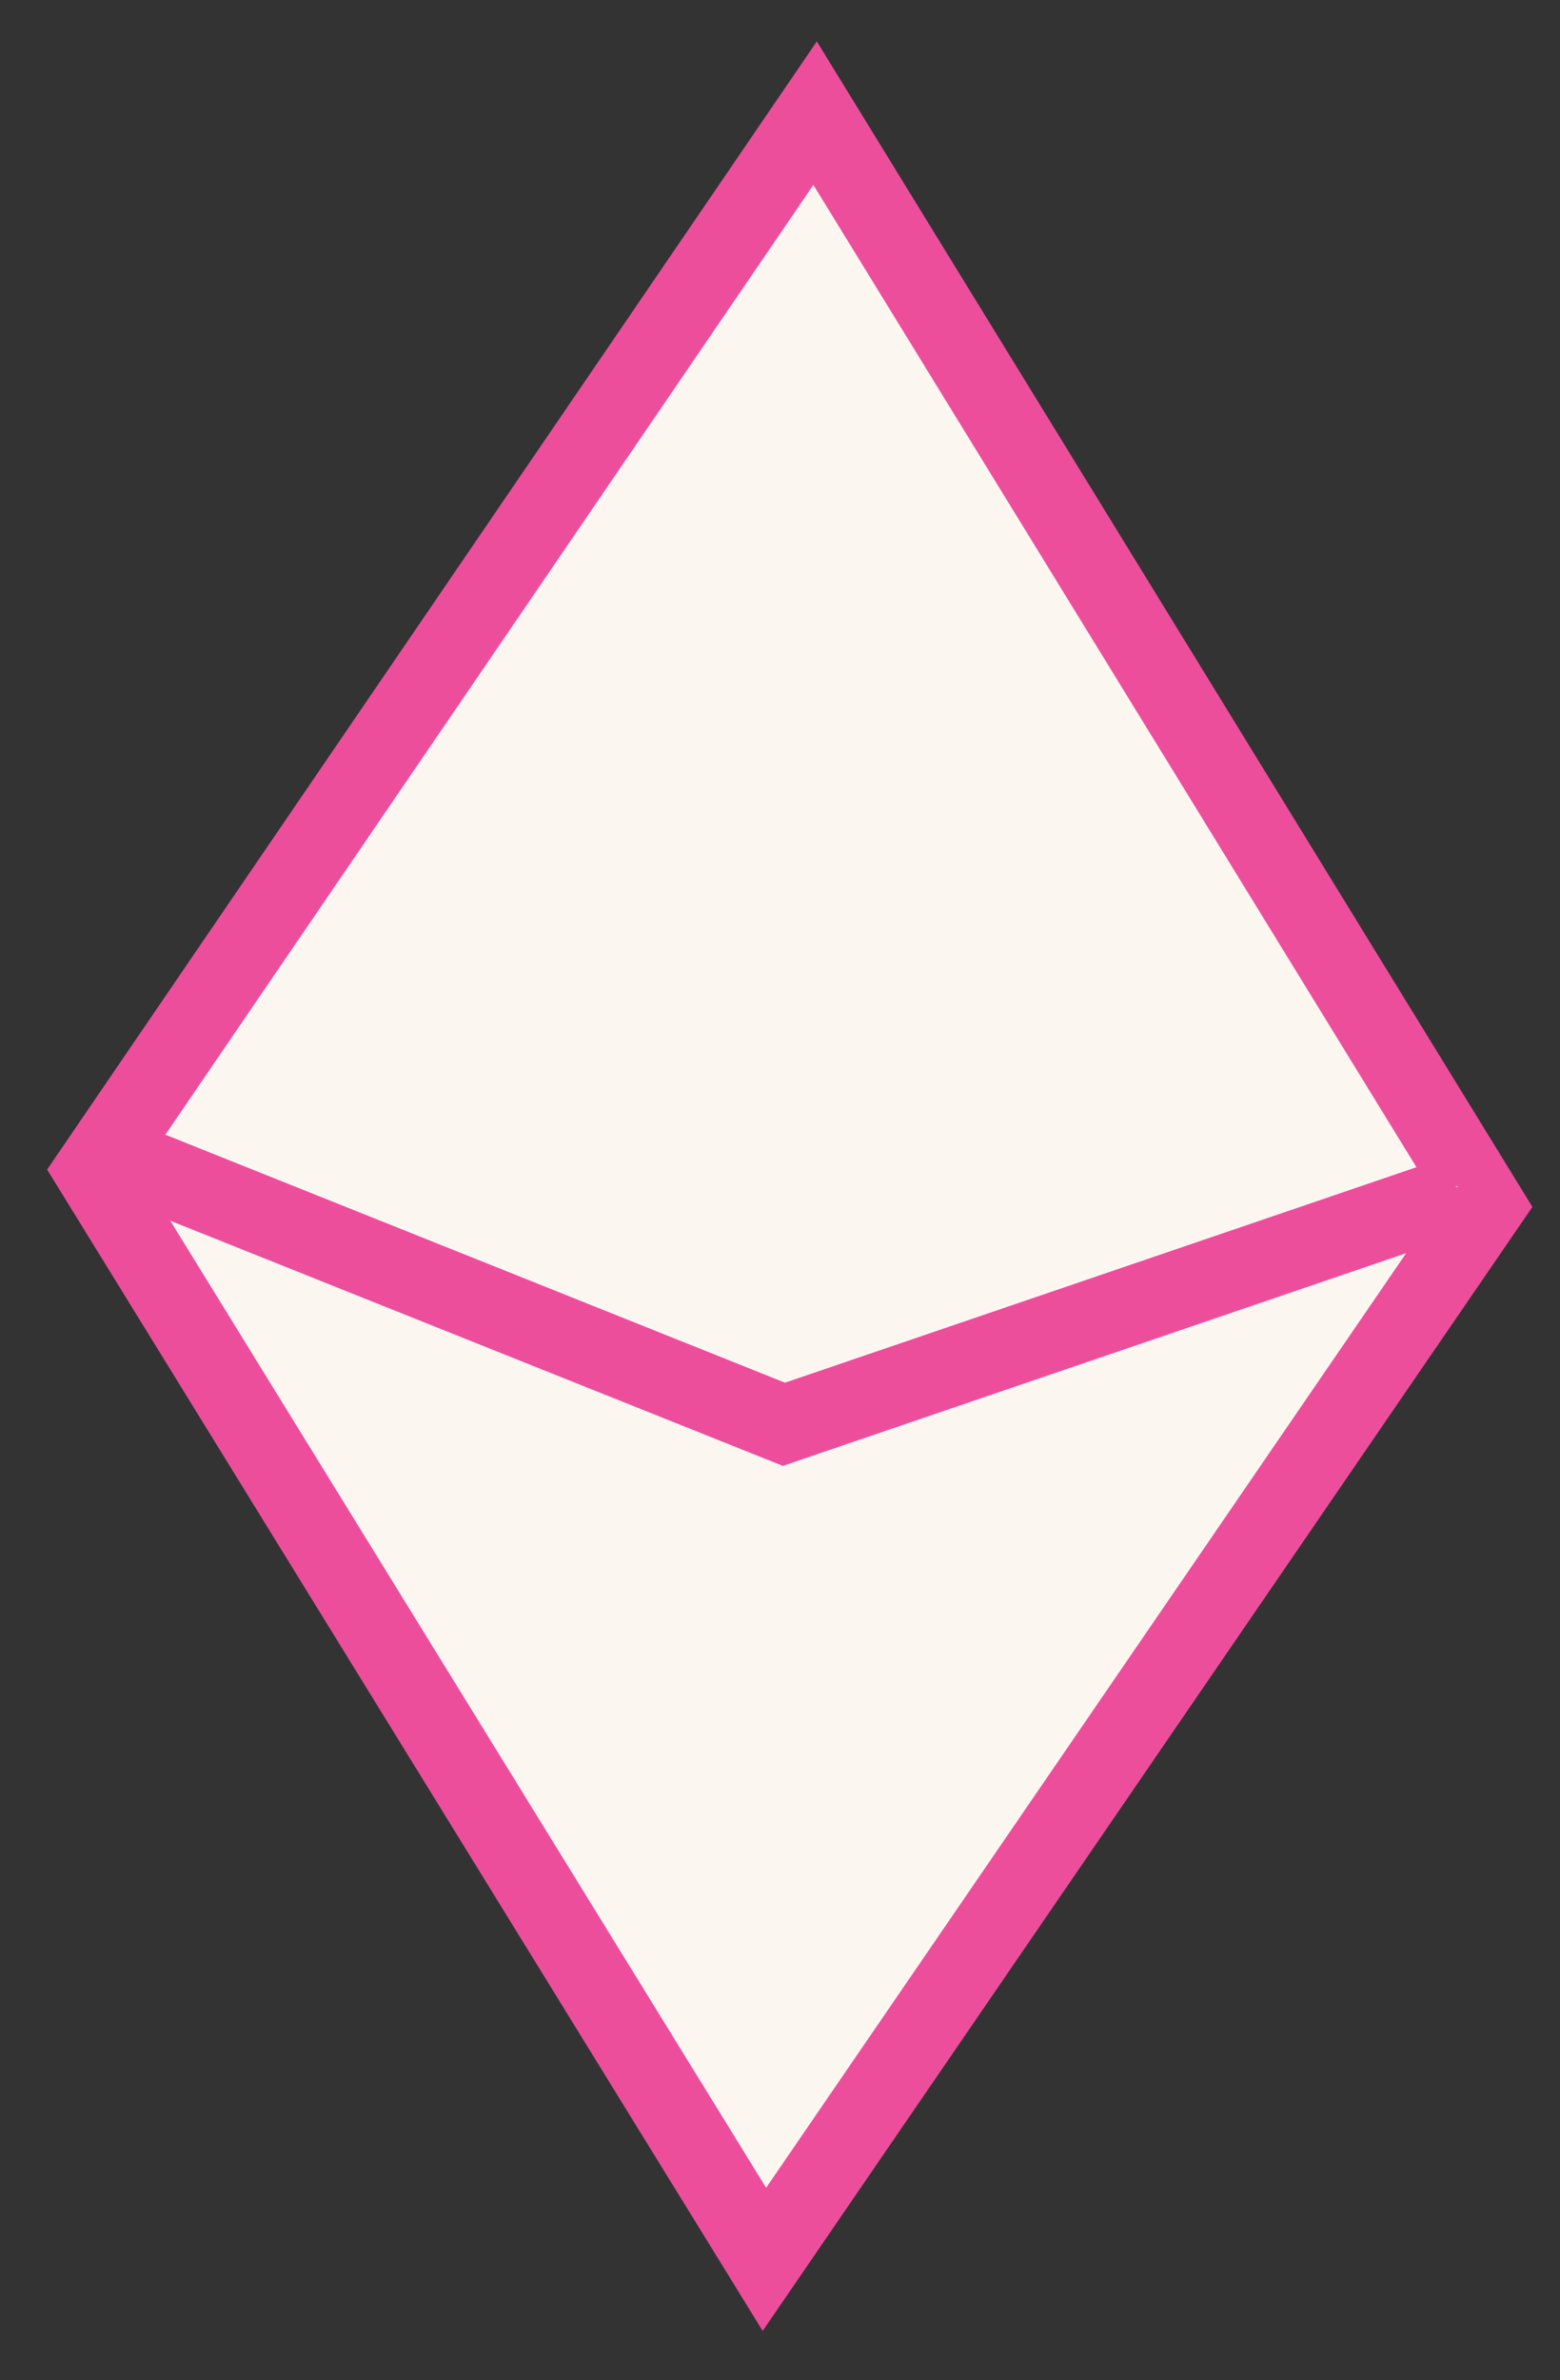 <?xml version="1.0" encoding="utf-8"?>
<!-- Generator: Adobe Illustrator 28.3.0, SVG Export Plug-In . SVG Version: 6.00 Build 0)  -->
<svg version="1.1" id="Layer_1" xmlns="http://www.w3.org/2000/svg" xmlns:xlink="http://www.w3.org/1999/xlink" x="0px" y="0px"
	 viewBox="0 0 40 61" style="enable-background:new 0 0 40 61;" xml:space="preserve">
<rect x="0" y="0" width="40" height="61" fill="#333333" stroke="none"/>
<style type="text/css">
	.st0{fill:#FCF6F1;stroke:#ED4E9B;stroke-width:2;stroke-miterlimit:10;}
	.st1{fill:#FCF6F1;}
	.st2{fill:none;stroke:#ED4E9B;stroke-width:2;stroke-miterlimit:10;}
</style>
<path class="st0" d="M20.9,2.9L2.4,30l17.2,27.9l18.5-27L20.9,2.9z"/>
<path class="st1" d="M3.1,30.1l17.1,6.5l17.2-6.2"/>
<path class="st2" d="M3.1,29.7l17,6.8l17.3-5.9"/>
</svg>
